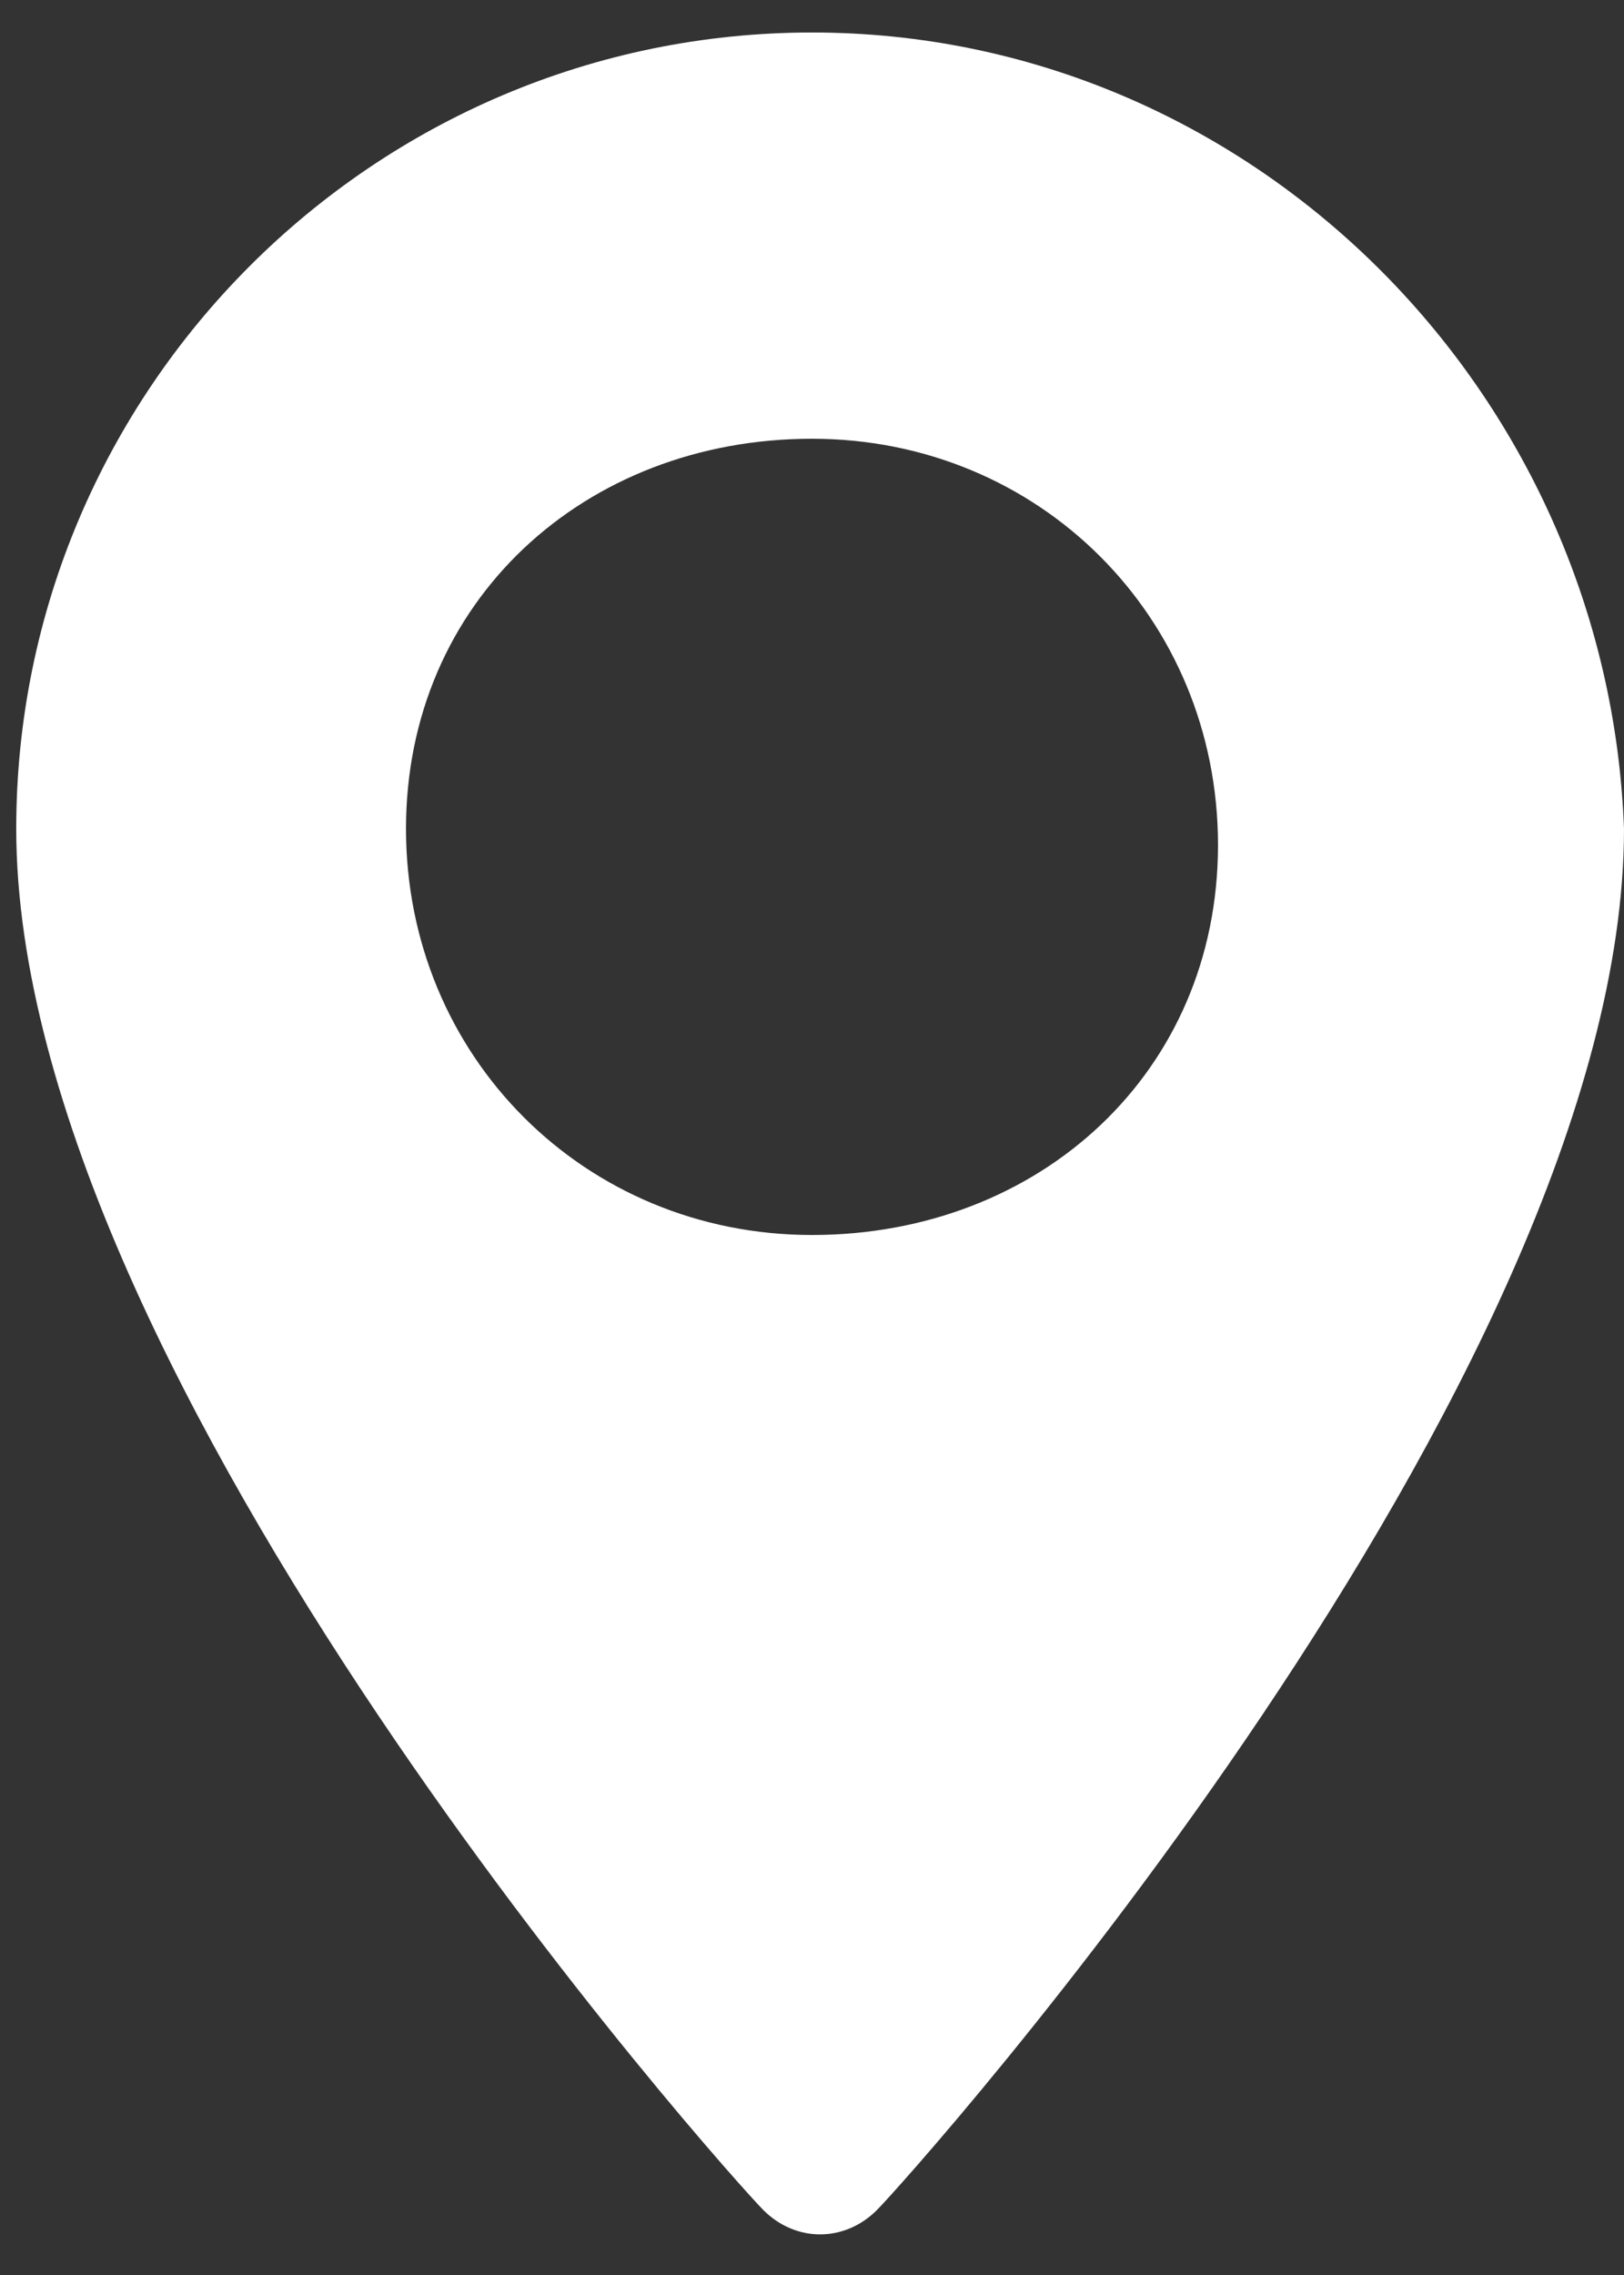 <?xml version="1.0" encoding="utf-8"?>
<!-- Generator: Adobe Illustrator 22.0.1, SVG Export Plug-In . SVG Version: 6.00 Build 0)  -->
<!DOCTYPE svg PUBLIC "-//W3C//DTD SVG 1.1//EN" "http://www.w3.org/Graphics/SVG/1.1/DTD/svg11.dtd">
<svg version="1.1" id="Layer_1" xmlns="http://www.w3.org/2000/svg" xmlns:xlink="http://www.w3.org/1999/xlink" x="0px" y="0px"
	 viewBox="0 0 10 14" style="enable-background:new 0 0 10 14;" xml:space="preserve">
<rect x="0" y="0" width="10" height="14" fill="#333333" stroke="none"/>
<style type="text/css">
	.st0{fill:#FFFFFF;}
</style>
<path class="st0" d="M5,0.2c-2.7,0-4.9,2.2-4.9,4.9c0,3.4,4.4,8.3,4.6,8.5c0.2,0.2,0.5,0.2,0.7,0c0.2-0.2,4.6-5.1,4.6-8.5
	C9.9,2.4,7.7,0.2,5,0.2z M5,7.6c-1.4,0-2.5-1.1-2.5-2.5S3.6,2.7,5,2.7s2.5,1.1,2.5,2.5S6.4,7.6,5,7.6z"/>
</svg>
